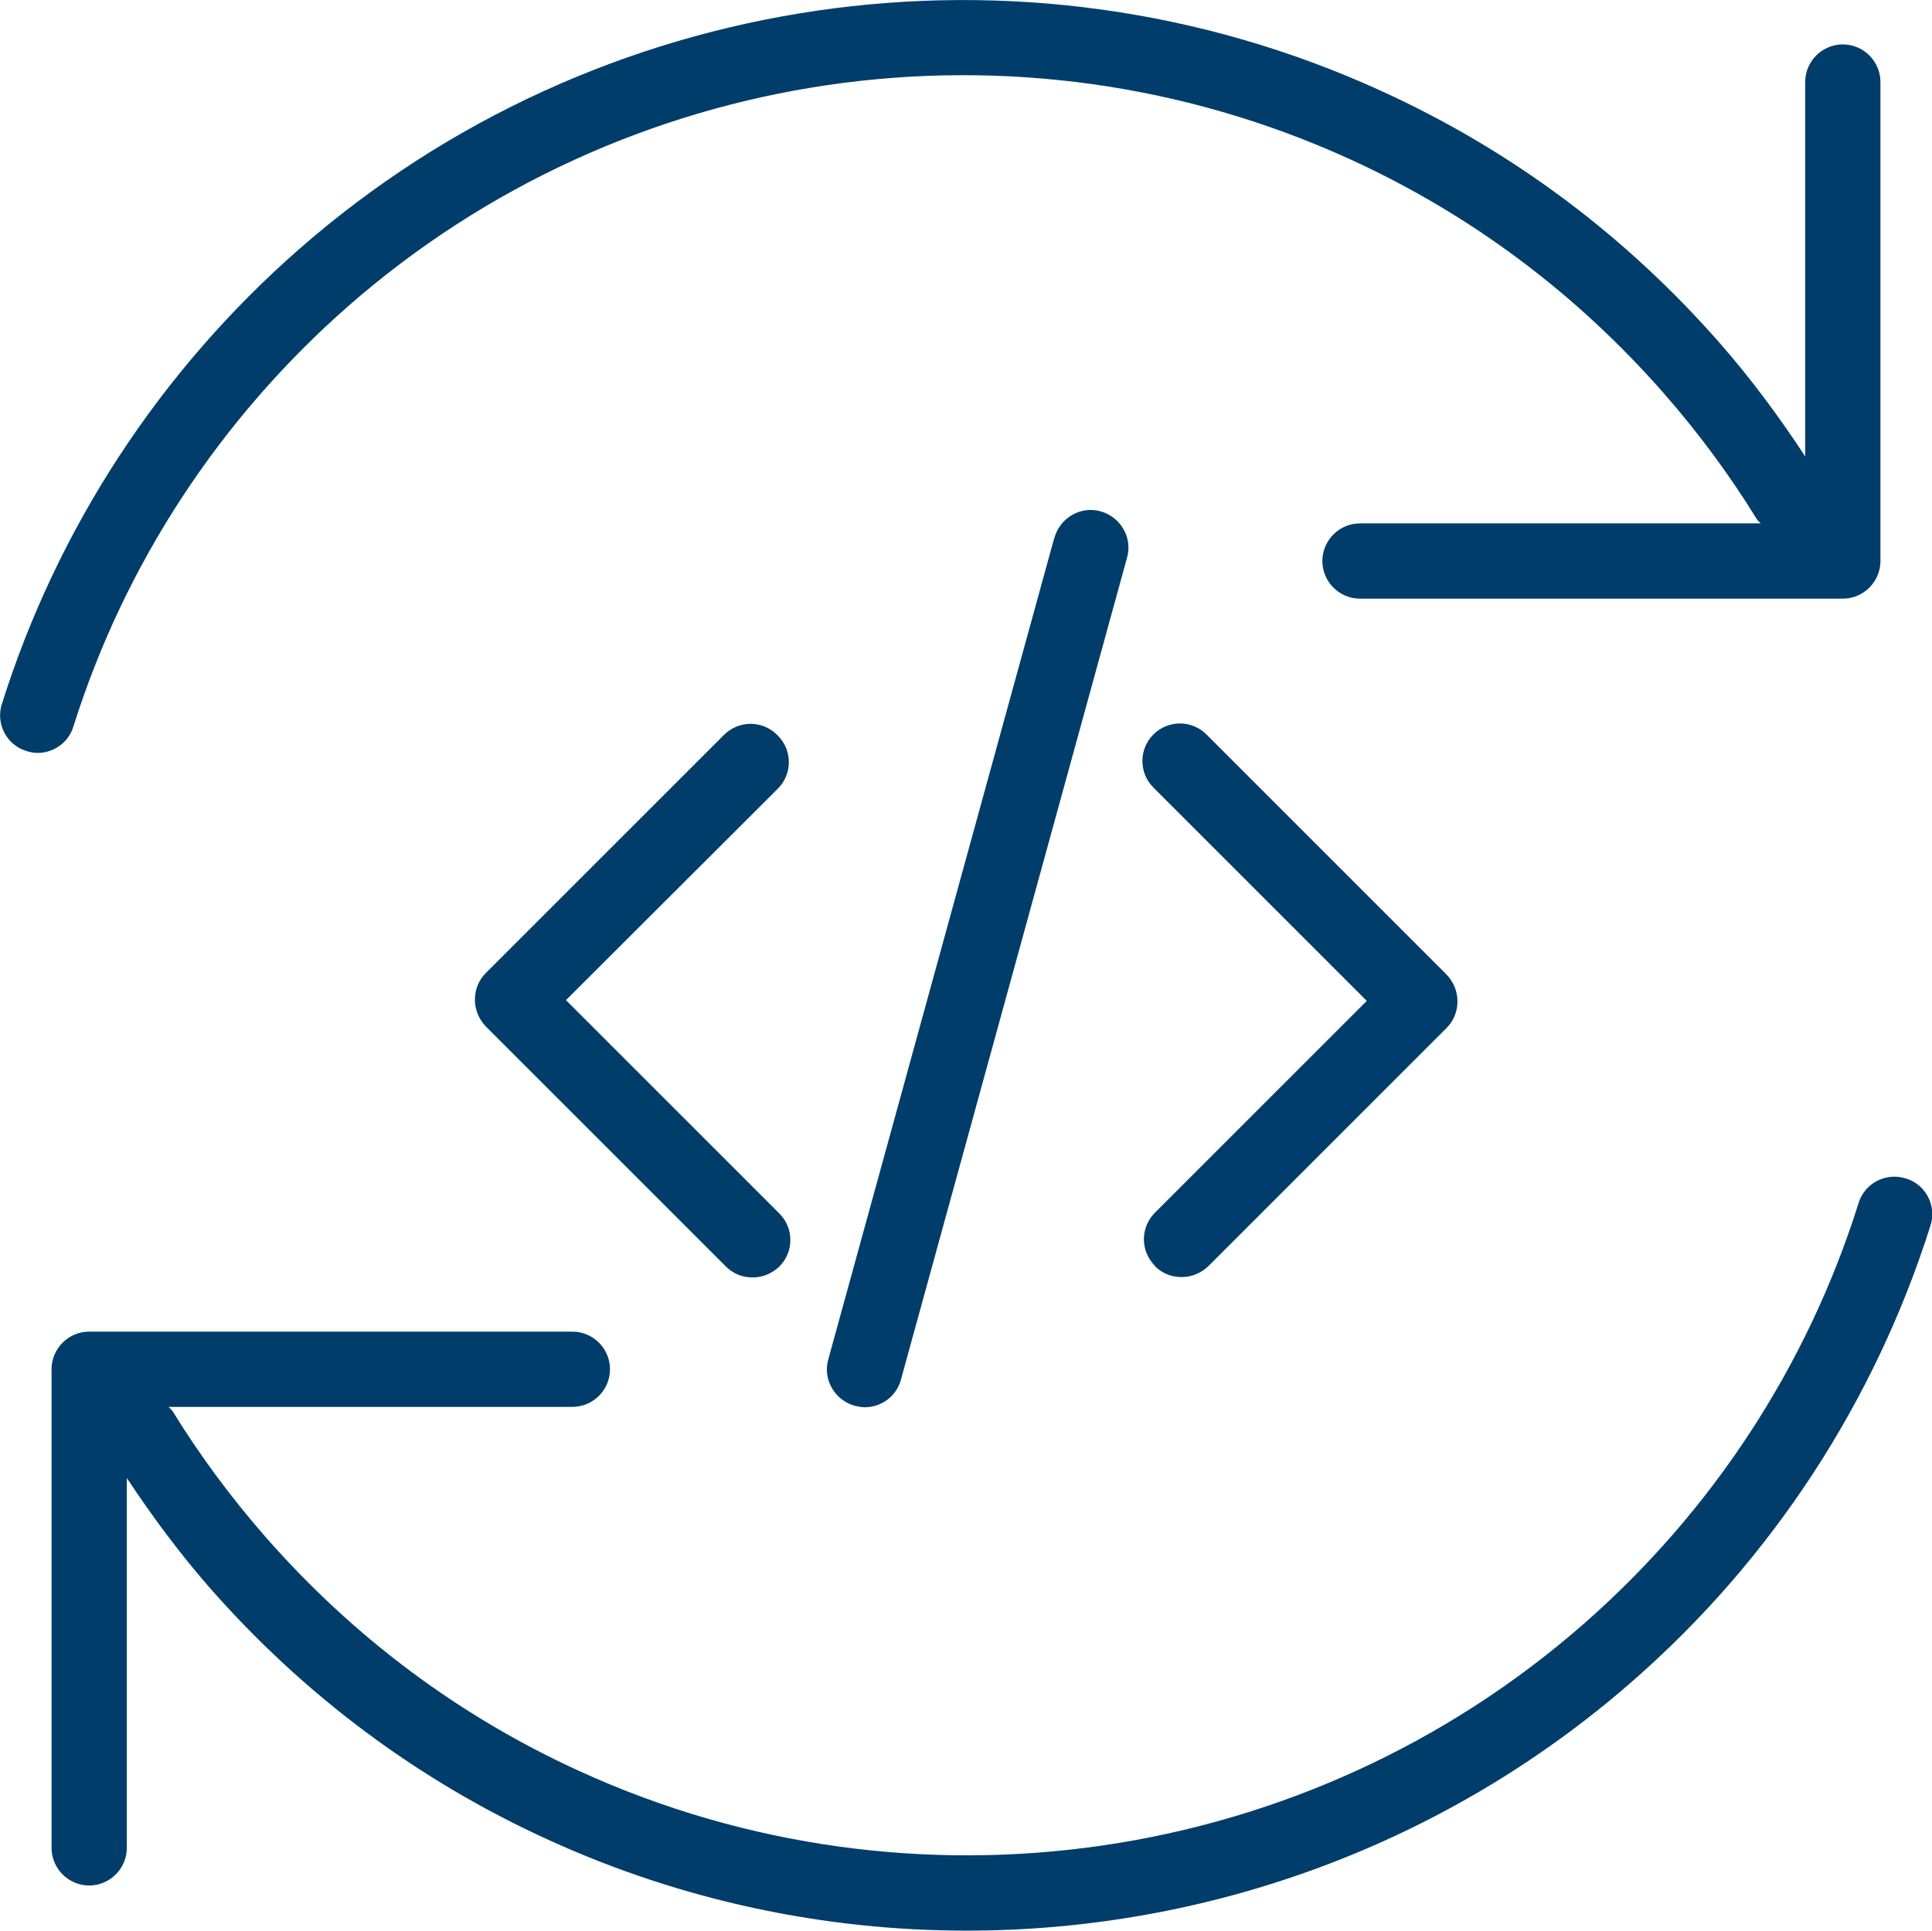 <?xml version="1.0" encoding="UTF-8"?>
<svg xmlns="http://www.w3.org/2000/svg" id="Layer_2" data-name="Layer 2" viewBox="0 0 51.34 51.31">
  <defs>
    <style>
      .cls-1 {
        fill: #003d6b;
      }
    </style>
  </defs>
  <g id="Layer_2-2" data-name="Layer 2">
    <g>
      <path class="cls-1" d="M1.95,19.31c1.36-4.32,3.89-8.18,7.31-11.18C16.58,1.72,27.02.19,35.87,4.23c3.2,1.46,6.01,3.56,8.35,6.23.91,1.04,1.74,2.16,2.46,3.33.03.05.07.08.11.12h-10.65c-.55,0-1,.45-1,1s.45,1,1,1h12.83c.55,0,1-.45,1-1V2.18c0-.55-.45-1-1-1s-1,.45-1,1v9.95c-.68-1.04-1.43-2.05-2.25-2.99-2.53-2.89-5.56-5.15-9.03-6.73C27.14-1.95,15.85-.3,7.95,6.62,4.25,9.86,1.52,14.04.05,18.71c-.17.53.13,1.09.65,1.25.1.03.2.05.3.05.42,0,.82-.27.95-.7Z"></path>
      <path class="cls-1" d="M50.64,31.32c-.53-.17-1.09.13-1.25.65-1.36,4.33-3.89,8.2-7.32,11.2-7.33,6.41-17.79,7.95-26.65,3.91-3.21-1.46-6.02-3.56-8.37-6.24-.91-1.04-1.74-2.16-2.46-3.33-.03-.05-.08-.08-.11-.12h10.73c.55,0,1-.45,1-1s-.45-1-1-1H2.37c-.55,0-1,.45-1,1v12.72c0,.55.45,1,1,1s1-.45,1-1v-9.83c.66,1,1.38,1.97,2.17,2.88,2.53,2.89,5.57,5.16,9.04,6.74,3.55,1.62,7.34,2.41,11.11,2.41,6.39,0,12.71-2.27,17.69-6.63,3.71-3.24,6.44-7.43,7.92-12.11.17-.53-.13-1.09-.65-1.25Z"></path>
      <path class="cls-1" d="M20.65,19.53c-.39-.39-1.02-.39-1.41,0l-6.33,6.33c-.19.19-.29.44-.29.71s.11.52.29.71l6.38,6.38c.2.2.45.29.71.29s.51-.1.71-.29c.39-.39.39-1.02,0-1.41l-5.67-5.67,5.63-5.62c.39-.39.39-1.02,0-1.41Z"></path>
      <path class="cls-1" d="M30.69,33.65c.2.2.45.29.71.29s.51-.1.71-.29l6.33-6.33c.19-.19.29-.44.29-.71s-.11-.52-.29-.71l-6.38-6.38c-.39-.39-1.02-.39-1.41,0-.39.39-.39,1.02,0,1.41l5.67,5.67-5.63,5.63c-.39.39-.39,1.02,0,1.41Z"></path>
      <path class="cls-1" d="M28.02,14.28l-6.01,21.85c-.15.53.17,1.08.7,1.23.09.02.18.04.27.04.44,0,.84-.29.96-.73l6.01-21.85c.15-.53-.17-1.08-.7-1.23-.53-.15-1.08.17-1.23.7Z"></path>
    </g>
  </g>
</svg>
